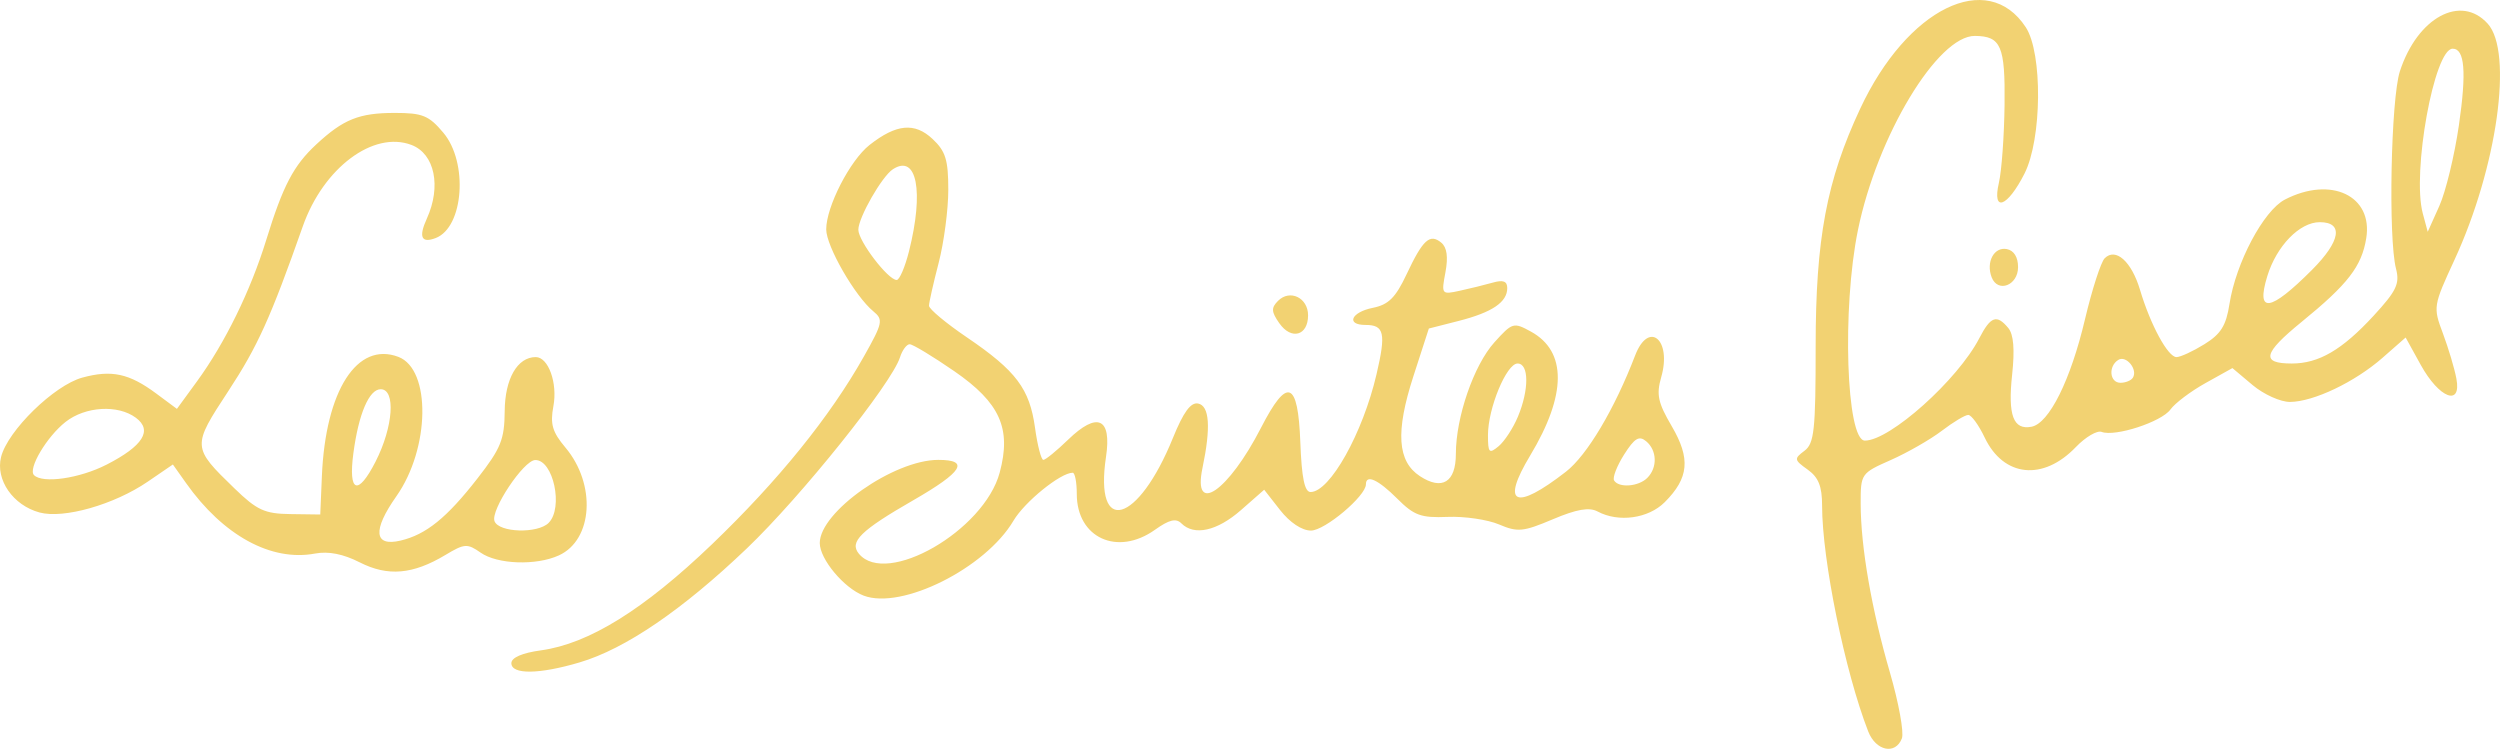 <?xml version="1.0" encoding="UTF-8"?>
<svg xmlns="http://www.w3.org/2000/svg" width="389.097" height="116.543" viewBox="0 0 102.949 30.835">
  <path d="M98.098 151.825c-.959-2.466-1.898-7.066-1.898-9.296 0-.796-.148-1.165-.595-1.484-.559-.399-.567-.447-.133-.772.405-.303.463-.844.463-4.31 0-4.42.452-6.827 1.836-9.784 1.932-4.13 5.24-5.755 6.816-3.35.699 1.068.668 4.607-.053 6.029-.704 1.39-1.34 1.618-1.054.379.114-.492.219-1.94.234-3.22.028-2.417-.146-2.82-1.22-2.83-1.535-.013-4.022 4.112-4.817 7.99-.662 3.226-.483 8.675.285 8.675 1.031 0 3.824-2.499 4.712-4.217.468-.904.718-.992 1.193-.42.22.265.27.882.159 1.919-.182 1.676.047 2.291.798 2.147.725-.14 1.61-1.917 2.203-4.43.29-1.223.654-2.352.81-2.508.453-.453 1.107.132 1.456 1.304.429 1.44 1.149 2.766 1.5 2.766.162 0 .68-.239 1.15-.53.678-.419.895-.766 1.032-1.654.264-1.699 1.404-3.848 2.283-4.303 1.898-.981 3.634-.157 3.35 1.59-.187 1.16-.754 1.894-2.666 3.451-1.585 1.291-1.683 1.71-.399 1.71 1.111 0 2.07-.56 3.364-1.963.946-1.026 1.087-1.322.927-1.939-.325-1.253-.211-7 .16-8.136.725-2.215 2.51-3.18 3.616-1.956 1.056 1.167.389 5.916-1.364 9.715-.882 1.91-.889 1.953-.48 3.042.227.608.477 1.444.554 1.859.219 1.167-.709.81-1.468-.565l-.622-1.128-.951.835c-1.14 1-2.837 1.81-3.81 1.818-.39.003-1.082-.31-1.54-.694l-.832-.7-1.106.616c-.609.339-1.26.83-1.447 1.09-.368.51-2.28 1.134-2.832.922-.186-.071-.663.209-1.06.622-1.35 1.41-2.978 1.241-3.756-.389-.244-.513-.549-.932-.677-.932s-.619.294-1.09.654c-.471.359-1.416.9-2.1 1.203-1.226.542-1.241.565-1.24 1.793.003 1.79.446 4.344 1.205 6.958.363 1.251.585 2.471.492 2.712-.263.688-1.074.52-1.388-.29zm10.901-14.565c.21-.338-.276-.933-.599-.733-.424.262-.361.944.088.944.21 0 .44-.095.511-.211zm7.375-4.439c1.182-1.184 1.308-1.964.319-1.964-.827 0-1.777.977-2.159 2.22-.479 1.56.11 1.479 1.84-.256zm6.05-5.958c.318-2.202.24-3.15-.258-3.15-.758 0-1.682 5.093-1.23 6.783l.204.757.478-1.064c.263-.585.626-2.082.806-3.326zm-80.199 22.153c0-.228.447-.422 1.217-.527 1.971-.27 4.235-1.675 7.049-4.373 2.72-2.61 4.855-5.248 6.253-7.733.774-1.375.803-1.512.39-1.852-.758-.622-1.944-2.684-1.944-3.378 0-.933.98-2.843 1.785-3.476 1.102-.866 1.858-.938 2.595-.246.537.504.647.86.647 2.093 0 .817-.179 2.172-.397 3.01-.218.838-.397 1.632-.397 1.765s.703.72 1.563 1.303c2.025 1.375 2.582 2.116 2.803 3.726.1.725.254 1.318.343 1.318.088 0 .545-.373 1.016-.829 1.208-1.171 1.805-.903 1.564.703-.492 3.28 1.317 2.767 2.757-.781.432-1.063.733-1.474 1.036-1.414.47.094.53.979.18 2.652-.417 1.985 1.063.97 2.41-1.654 1.083-2.108 1.523-1.946 1.619.595.055 1.47.175 2.051.422 2.051.794 0 2.15-2.42 2.716-4.85.395-1.691.32-2.03-.453-2.03-.819 0-.594-.526.302-.705.644-.129.935-.418 1.389-1.382.672-1.429.96-1.69 1.43-1.3.232.193.287.59.17 1.216-.172.914-.162.927.59.763.42-.091 1.033-.242 1.36-.335.427-.122.595-.058.595.225 0 .581-.62 1-2.002 1.353l-1.227.313-.64 1.977c-.736 2.278-.656 3.493.273 4.102.914.599 1.48.25 1.48-.915 0-1.514.739-3.655 1.586-4.595.74-.82.79-.835 1.505-.443 1.486.815 1.475 2.602-.031 5.104-1.22 2.026-.623 2.296 1.474.665.869-.675 2.001-2.578 2.848-4.785.559-1.457 1.52-.657 1.074.894-.206.718-.134 1.05.435 2.02.78 1.334.707 2.13-.291 3.128-.675.674-1.9.844-2.763.382-.346-.185-.857-.096-1.842.32-1.225.518-1.45.54-2.216.214-.47-.2-1.424-.34-2.121-.311-1.095.045-1.378-.058-2.071-.751-.786-.786-1.291-1.017-1.291-.589 0 .48-1.692 1.903-2.262 1.903-.372 0-.868-.33-1.269-.841l-.658-.841-.957.84c-.982.862-1.927 1.072-2.454.544-.22-.22-.503-.15-1.086.265-1.546 1.1-3.22.335-3.22-1.473 0-.481-.076-.876-.168-.876-.502 0-1.979 1.197-2.44 1.977-1.152 1.954-4.603 3.679-6.168 3.084-.81-.308-1.808-1.503-1.808-2.166 0-1.283 3.05-3.424 4.878-3.424 1.311 0 1.009.491-1.021 1.659-2.178 1.252-2.651 1.717-2.246 2.206 1.133 1.365 5.155-.951 5.798-3.34.49-1.816.015-2.876-1.868-4.176-.886-.611-1.713-1.111-1.838-1.111s-.305.242-.399.538c-.343 1.08-4.074 5.737-6.304 7.867-2.65 2.532-5.002 4.136-6.884 4.695-1.673.497-2.816.51-2.816.032zm46.778-7.63c.425-.424.402-1.134-.049-1.508-.29-.242-.477-.129-.908.55-.297.471-.483.95-.411 1.066.195.317 1.009.253 1.368-.107zm-5.33-2.517c.466-1.115.46-2.192-.012-2.192-.457 0-1.22 1.844-1.22 2.948 0 .734.047.783.439.458.24-.2.598-.746.793-1.214zm-25.075-6.807c.625-2.483.323-4.028-.663-3.384-.454.296-1.42 1.99-1.422 2.489 0 .467 1.222 2.07 1.58 2.07.114 0 .342-.528.505-1.175zM35.98 144.866c-.678-.346-1.289-.467-1.84-.363-1.805.339-3.782-.741-5.312-2.903l-.542-.765-1.034.707c-1.382.946-3.463 1.539-4.456 1.27-1.093-.296-1.82-1.346-1.585-2.286.272-1.083 2.185-2.952 3.347-3.269 1.202-.328 1.927-.172 3.041.655l.853.633.826-1.132c1.154-1.582 2.207-3.732 2.851-5.82.693-2.246 1.127-3.074 2.069-3.945 1.111-1.03 1.762-1.29 3.224-1.29 1.145 0 1.405.106 2.001.815 1.032 1.225.838 3.894-.314 4.337-.59.226-.712-.038-.367-.797.606-1.329.326-2.673-.632-3.037-1.569-.596-3.627.945-4.474 3.351-1.328 3.771-1.858 4.944-3.07 6.79-1.497 2.281-1.496 2.305.256 4.003.928.899 1.243 1.044 2.304 1.058l1.229.017.067-1.587c.151-3.524 1.453-5.55 3.15-4.904 1.352.514 1.305 3.77-.082 5.739-.99 1.404-.925 2.087.173 1.826 1.052-.25 1.901-.936 3.162-2.555.97-1.244 1.115-1.604 1.125-2.777.01-1.332.523-2.224 1.279-2.224.52 0 .905 1.07.726 2.023-.138.737-.044 1.06.494 1.7 1.276 1.516 1.137 3.803-.27 4.444-.936.427-2.53.37-3.223-.116-.546-.382-.662-.374-1.448.098-1.34.804-2.372.893-3.528.304zm7.78-1.627c.616-.616.193-2.6-.552-2.587-.477.008-1.85 2.07-1.677 2.518.18.472 1.776.521 2.229.07zm-7.124-2.529c.726-1.423.834-2.974.208-2.974-.477 0-.91 1.015-1.125 2.635-.216 1.627.184 1.776.917.34zm-11.086.135c1.51-.773 1.912-1.415 1.212-1.934-.739-.549-2.08-.47-2.895.171-.775.61-1.559 1.932-1.299 2.192.356.356 1.873.137 2.982-.43zm48.3-5.824c-.333-.476-.342-.636-.053-.925.488-.488 1.236-.127 1.236.597 0 .84-.69 1.03-1.182.328zm29.332-1.896c-.24-.627.1-1.26.624-1.16.293.056.464.33.464.744 0 .754-.835 1.074-1.088.416z" style="fill:#f2d272;fill-opacity:1;stroke-width:.265" transform="translate(-21.167 -121.708)"></path>
</svg>

